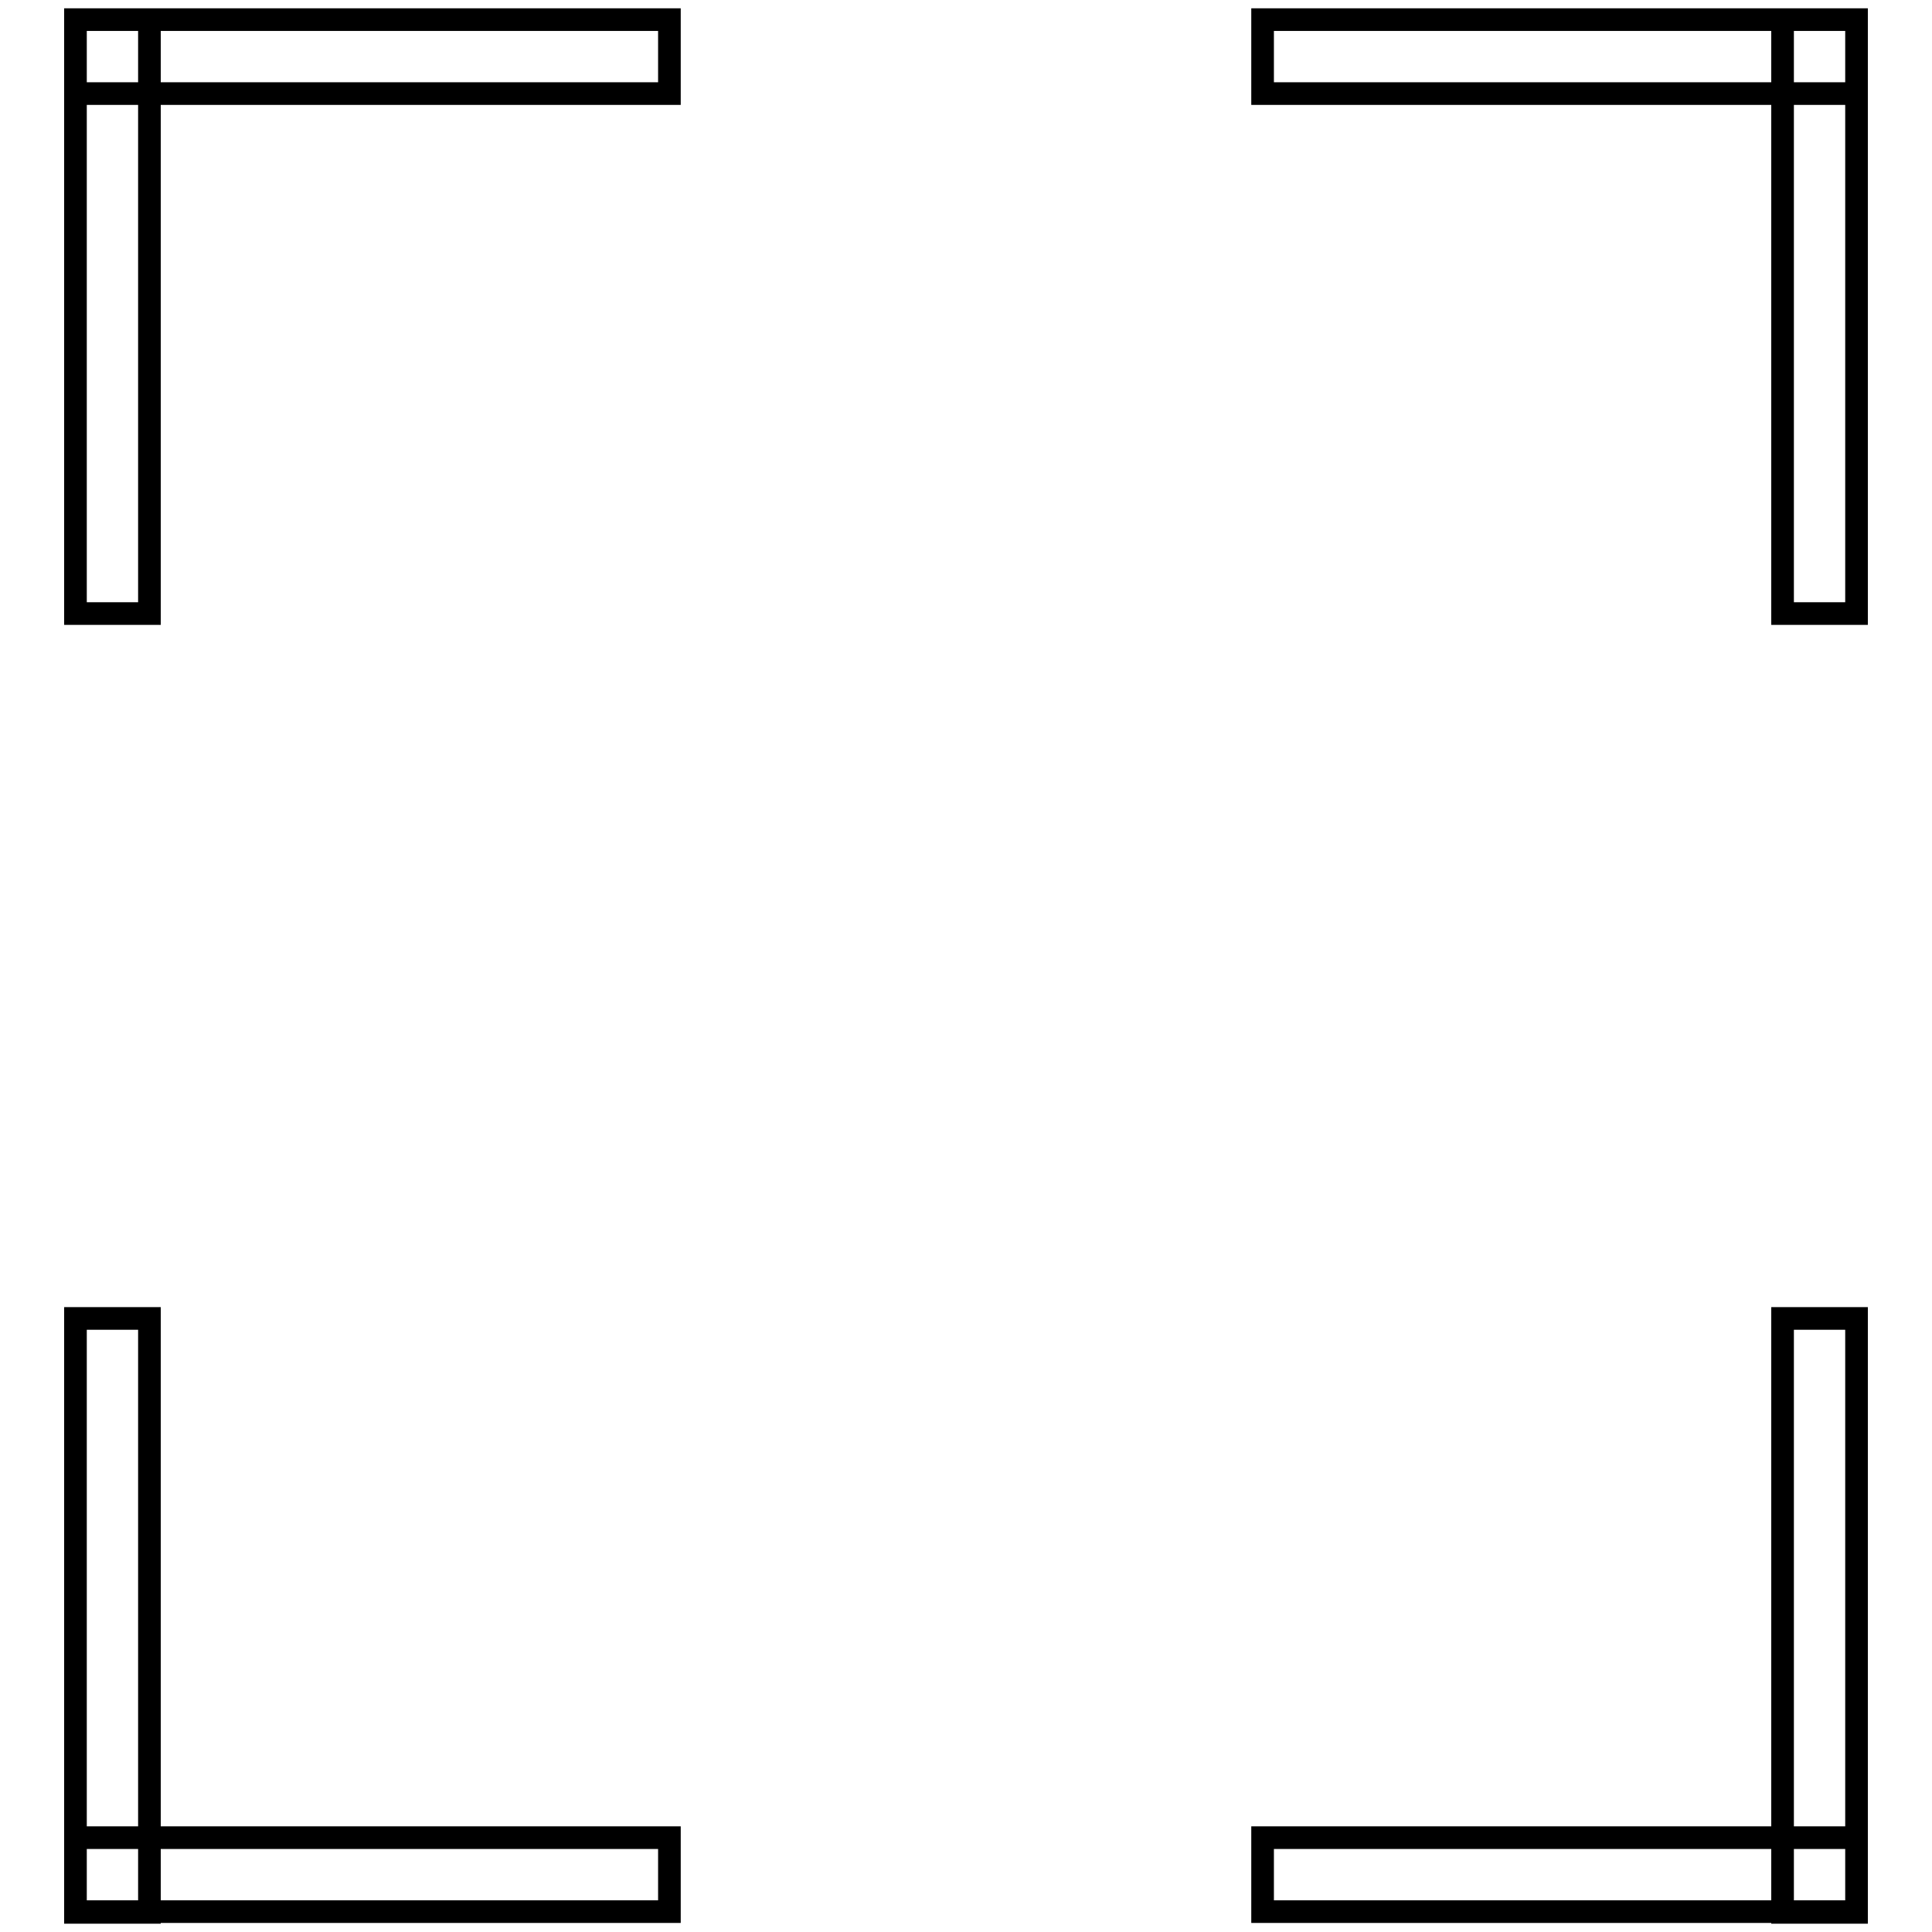 <?xml version="1.0" encoding="utf-8"?>
<!-- Svg Vector Icons : http://www.onlinewebfonts.com/icon -->
<!DOCTYPE svg PUBLIC "-//W3C//DTD SVG 1.1//EN" "http://www.w3.org/Graphics/SVG/1.1/DTD/svg11.dtd">
<svg version="1.1" xmlns="http://www.w3.org/2000/svg" xmlns:xlink="http://www.w3.org/1999/xlink" x="0px" y="0px" viewBox="0 0 256 256" enable-background="new 0 0 256 256" xml:space="preserve">
<g> <path stroke-width="3" fill-opacity="0" stroke="#000000"  d="M10,2.6h78.7v9.8H10V2.6z M10,2.6h9.8v78.7H10V2.6z M236.2,2.6h9.8v78.7h-9.8V2.6z M167.3,2.6H246v9.8 h-78.7V2.6z M167.3,243.5H246v9.8h-78.7V243.5z M236.2,174.7h9.8v78.7h-9.8V174.7z M10,174.7h9.8v78.7H10V174.7z M10,243.5h78.7 v9.8H10V243.5z"/></g>
</svg>